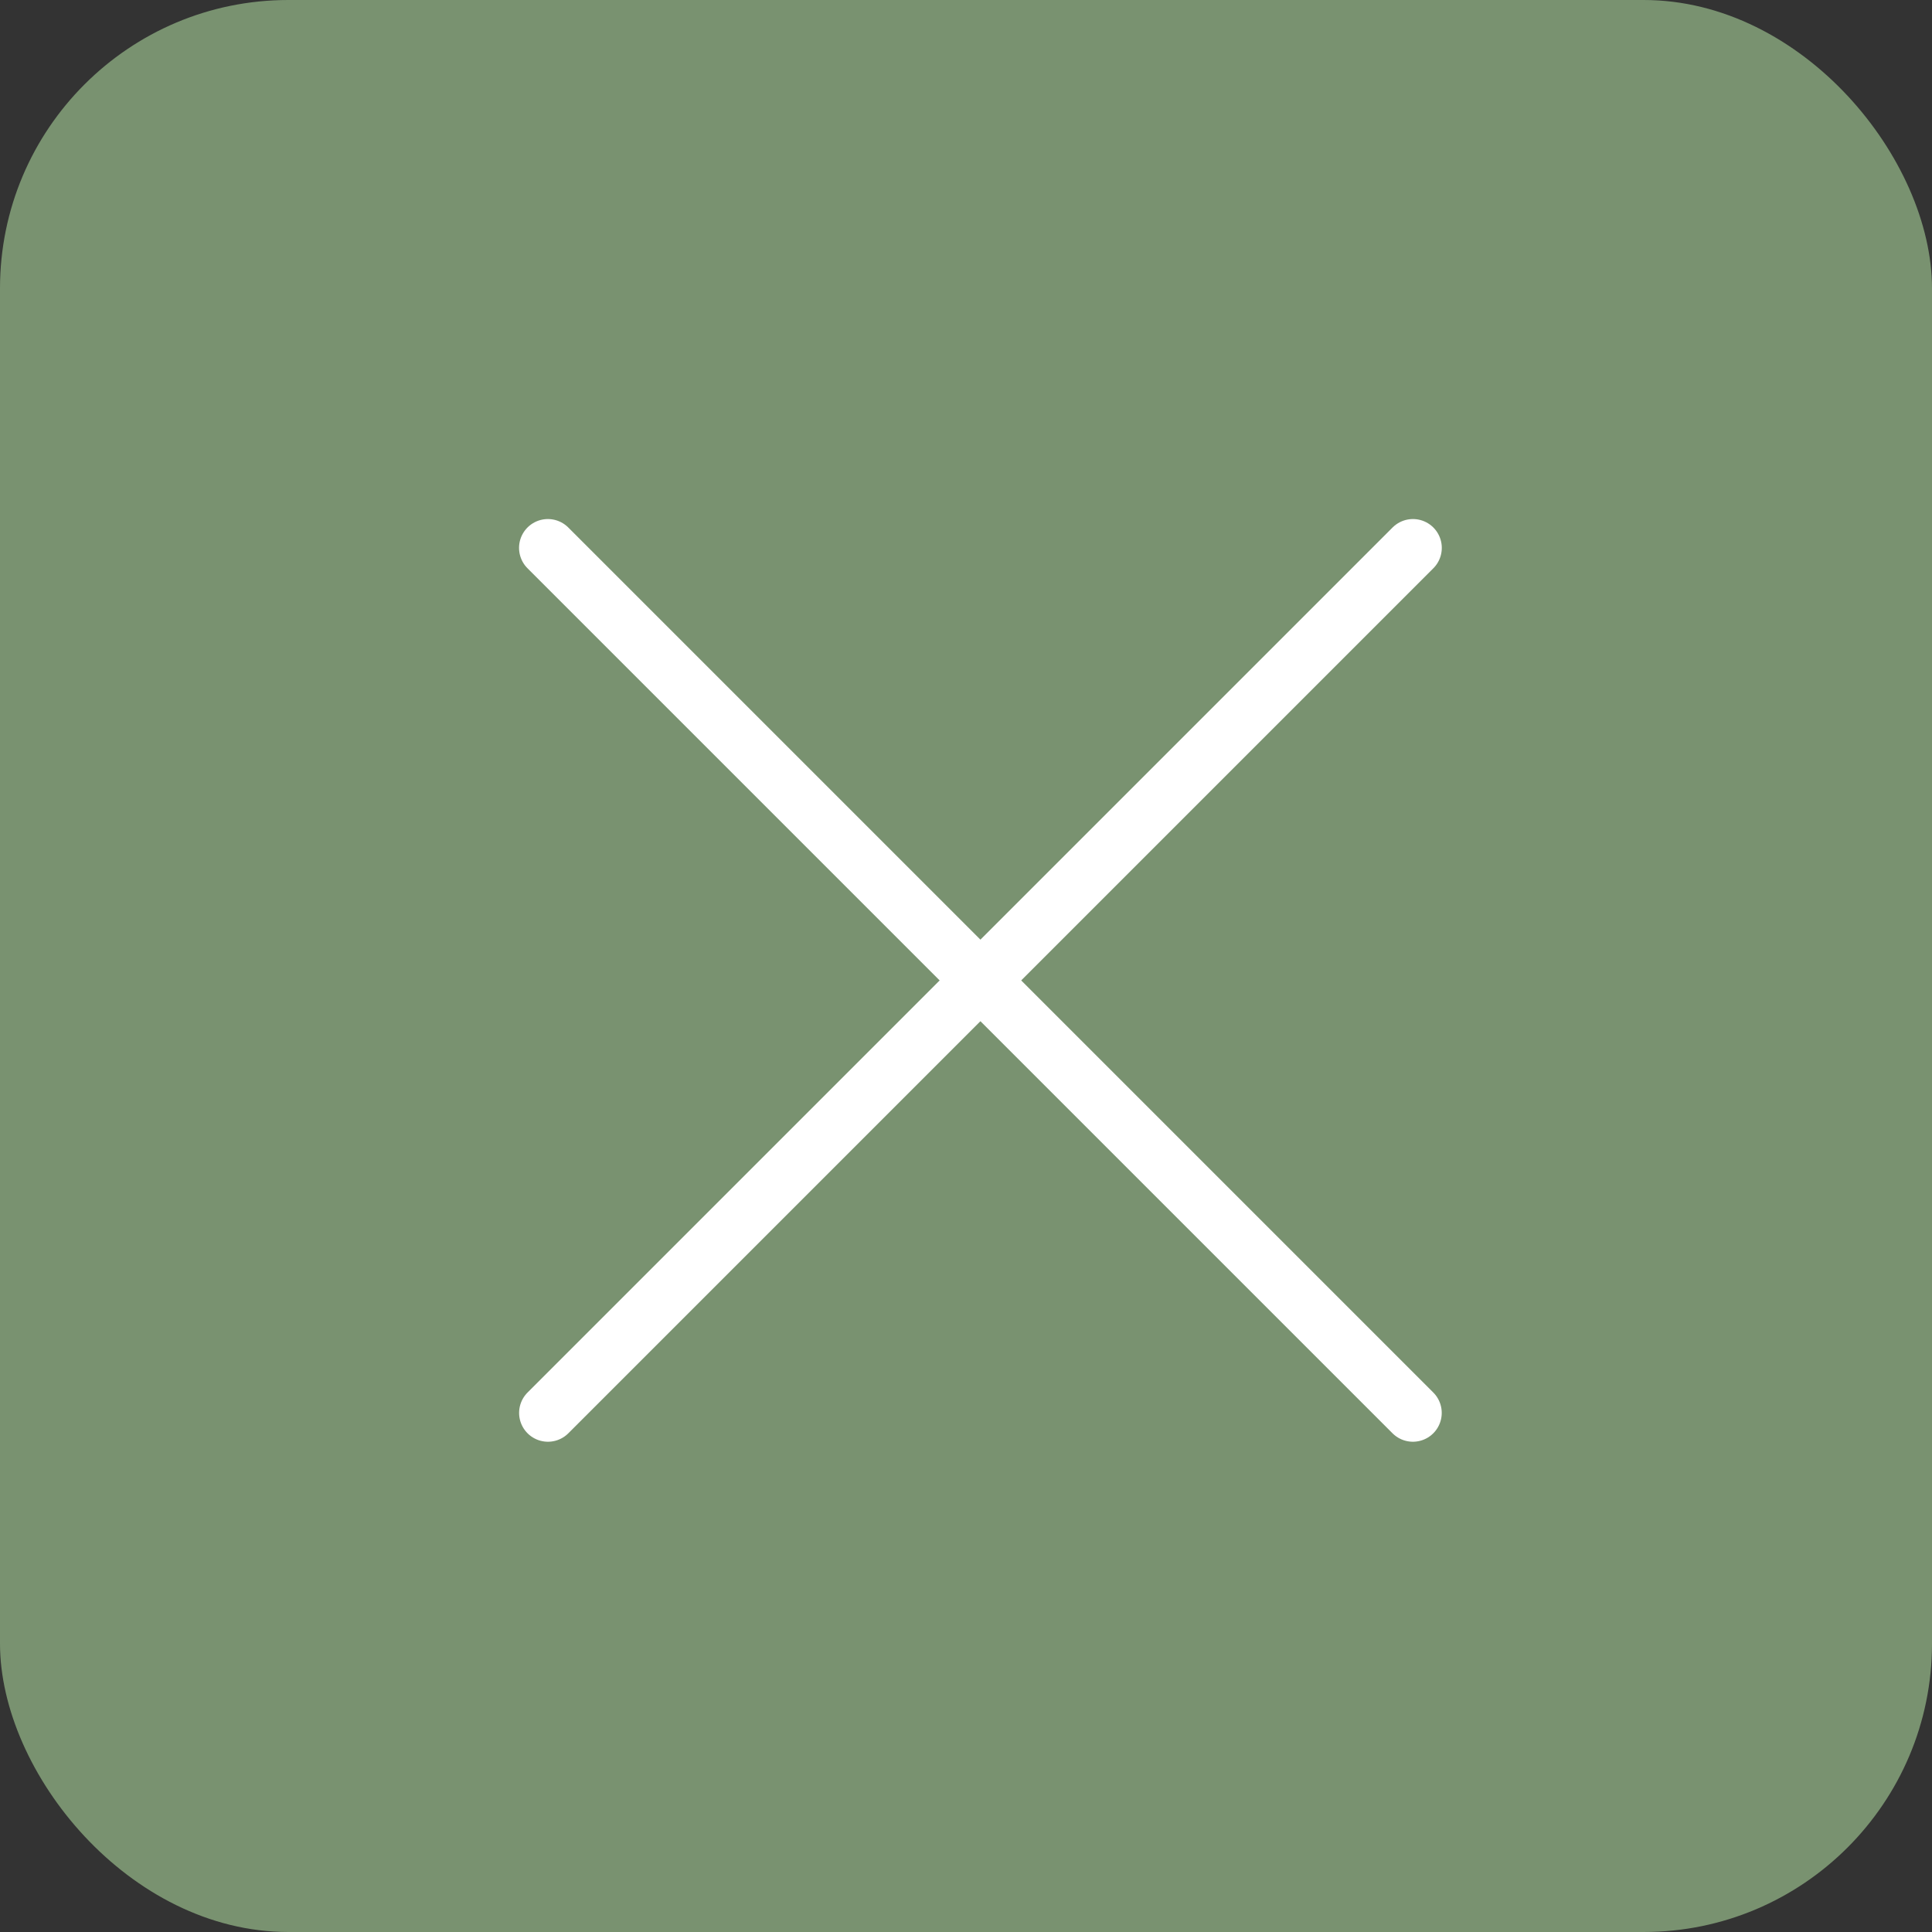 <?xml version="1.0" encoding="UTF-8"?> <svg xmlns="http://www.w3.org/2000/svg" width="67" height="67" viewBox="0 0 67 67" fill="none"><rect x="0" y="0" width="67" height="67" fill="#333333" stroke="none"/><g clip-path="url(#clip0_77_110)"><rect width="67" height="67" rx="10" fill="#799270"></rect><path d="M49 19L19.002 48.998" stroke="white" stroke-width="2" stroke-linecap="round" stroke-linejoin="round"></path><path d="M19 19L48.998 48.998" stroke="white" stroke-width="2" stroke-linecap="round" stroke-linejoin="round"></path></g><defs><clipPath id="clip0_77_110"><rect width="67" height="67" fill="white"></rect></clipPath></defs></svg> 